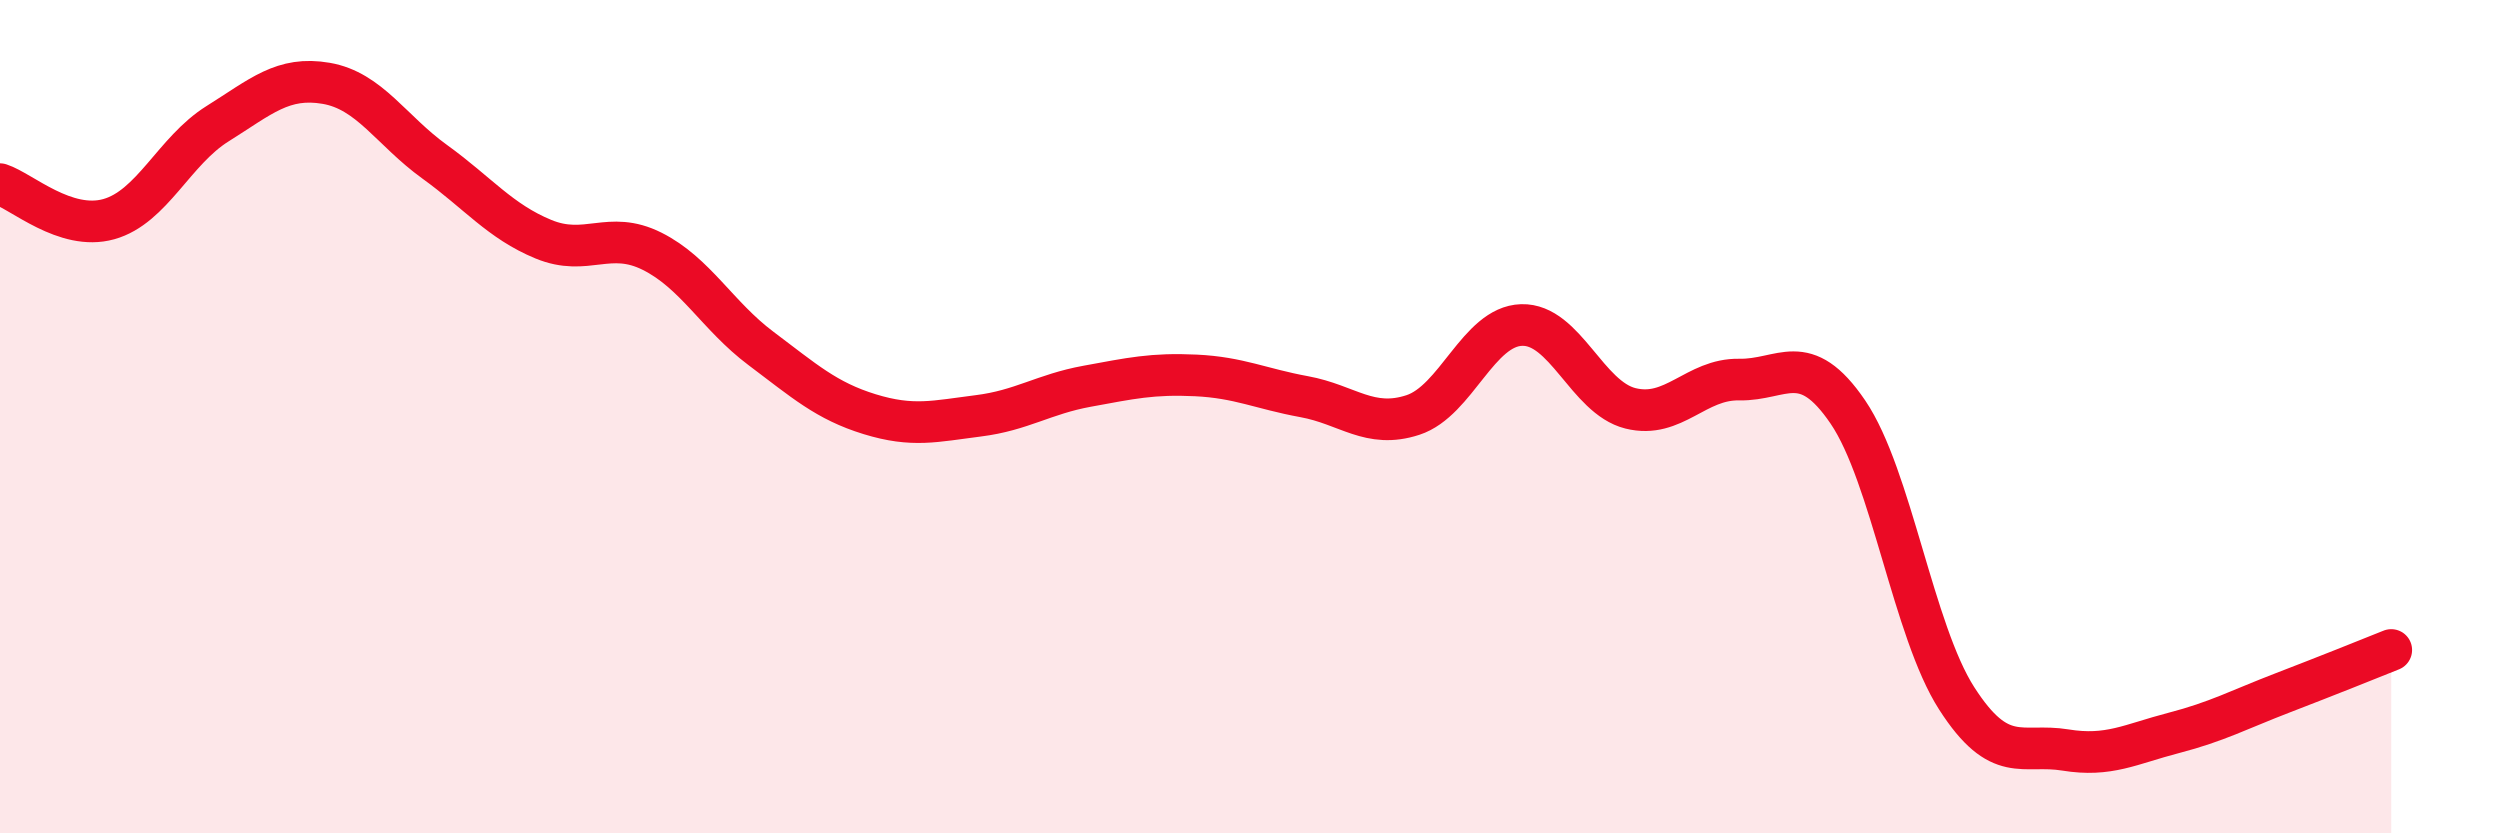
    <svg width="60" height="20" viewBox="0 0 60 20" xmlns="http://www.w3.org/2000/svg">
      <path
        d="M 0,4.42 C 0.52,4.59 1.57,5.55 2.61,5.26 C 3.65,4.97 4.18,3.62 5.22,2.97 C 6.26,2.32 6.79,1.82 7.83,2 C 8.87,2.18 9.39,3.13 10.43,3.88 C 11.47,4.63 12,5.31 13.04,5.74 C 14.08,6.17 14.61,5.51 15.65,6.03 C 16.69,6.55 17.22,7.58 18.26,8.36 C 19.3,9.14 19.83,9.62 20.87,9.94 C 21.91,10.26 22.44,10.11 23.48,9.98 C 24.52,9.85 25.05,9.46 26.09,9.27 C 27.13,9.08 27.66,8.96 28.7,9.01 C 29.74,9.06 30.26,9.33 31.3,9.52 C 32.34,9.71 32.87,10.3 33.91,9.96 C 34.95,9.62 35.48,7.83 36.52,7.8 C 37.56,7.77 38.09,9.54 39.13,9.8 C 40.17,10.06 40.7,9.09 41.74,9.11 C 42.78,9.13 43.31,8.36 44.35,9.89 C 45.39,11.42 45.92,15.14 46.96,16.76 C 48,18.38 48.53,17.83 49.57,18 C 50.61,18.17 51.13,17.86 52.17,17.59 C 53.21,17.32 53.74,17.03 54.78,16.63 C 55.82,16.23 56.87,15.81 57.39,15.6L57.39 20L0 20Z"
        fill="#EB0A25"
        opacity="0.1"
        stroke-linecap="round"
        stroke-linejoin="round"
      />
      <path
        d="M 0,4.42 C 0.52,4.59 1.57,5.55 2.61,5.26 C 3.65,4.97 4.18,3.62 5.22,2.97 C 6.26,2.32 6.79,1.82 7.83,2 C 8.87,2.18 9.39,3.13 10.43,3.88 C 11.47,4.63 12,5.31 13.04,5.74 C 14.08,6.17 14.61,5.51 15.65,6.03 C 16.69,6.55 17.22,7.58 18.26,8.36 C 19.3,9.14 19.83,9.62 20.87,9.94 C 21.91,10.26 22.44,10.11 23.48,9.98 C 24.52,9.85 25.05,9.46 26.09,9.27 C 27.13,9.08 27.66,8.96 28.7,9.01 C 29.74,9.06 30.26,9.33 31.3,9.52 C 32.34,9.71 32.87,10.3 33.91,9.96 C 34.95,9.62 35.48,7.83 36.52,7.8 C 37.56,7.77 38.09,9.54 39.13,9.8 C 40.17,10.06 40.7,9.09 41.74,9.11 C 42.78,9.13 43.31,8.36 44.35,9.89 C 45.39,11.42 45.92,15.14 46.96,16.76 C 48,18.38 48.53,17.83 49.57,18 C 50.61,18.17 51.13,17.86 52.17,17.59 C 53.21,17.32 53.74,17.03 54.78,16.63 C 55.82,16.23 56.87,15.81 57.39,15.6"
        stroke="#EB0A25"
        stroke-width="1"
        fill="none"
        stroke-linecap="round"
        stroke-linejoin="round"
      />
    </svg>
  